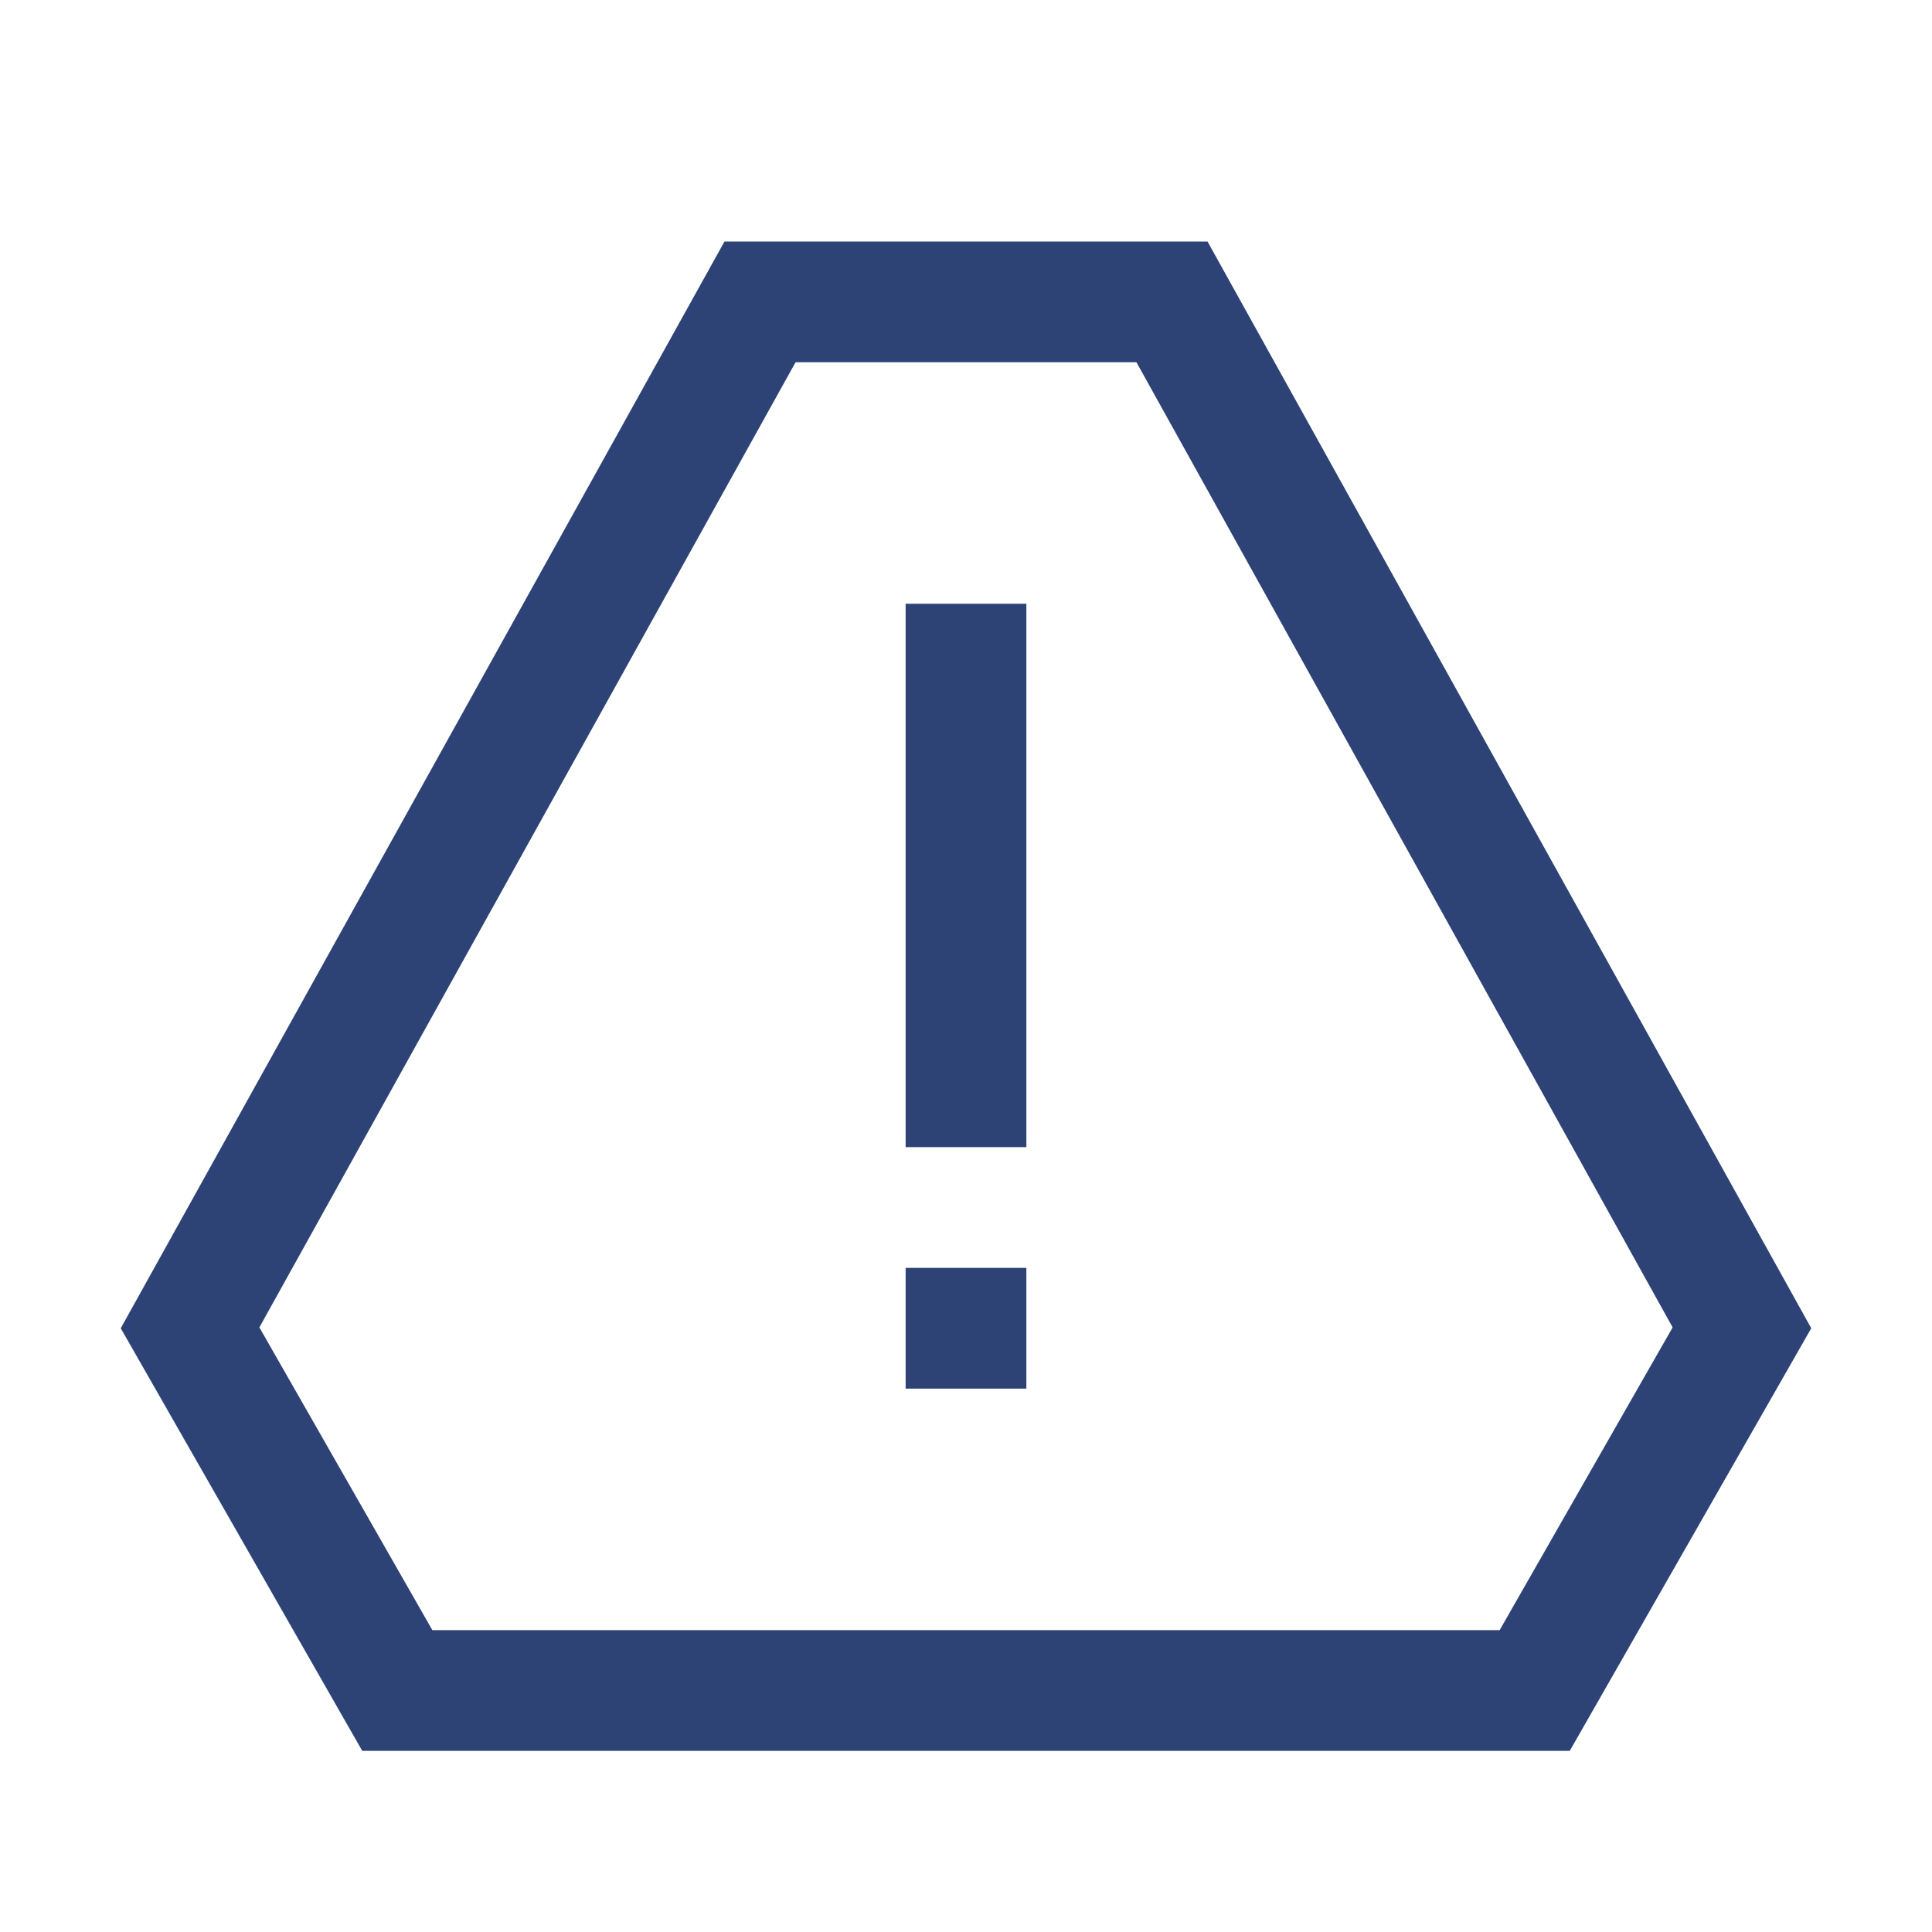 <svg xmlns="http://www.w3.org/2000/svg" viewBox="0 0 32 32"><title>Element 12</title><g id="be792864-0a5b-49b1-87c4-0eac43cbc93a" data-name="Ebene 2"><g id="a93465d5-3485-4d6b-8a5a-fd8a09db2167" data-name="icon"><rect x="15" y="10" width="2" height="9" fill="#2d4275"/><rect x="15" y="21" width="2" height="2" fill="#2d4275"/><path d="M20,4h-8L2,22l4,7H26l4-7Zm4.839,23H7.161l-2.865-5.014L13.177,6h5.646l8.881,15.986Z" fill="#2d4275"/><rect width="32" height="32" fill="none"/></g></g></svg>